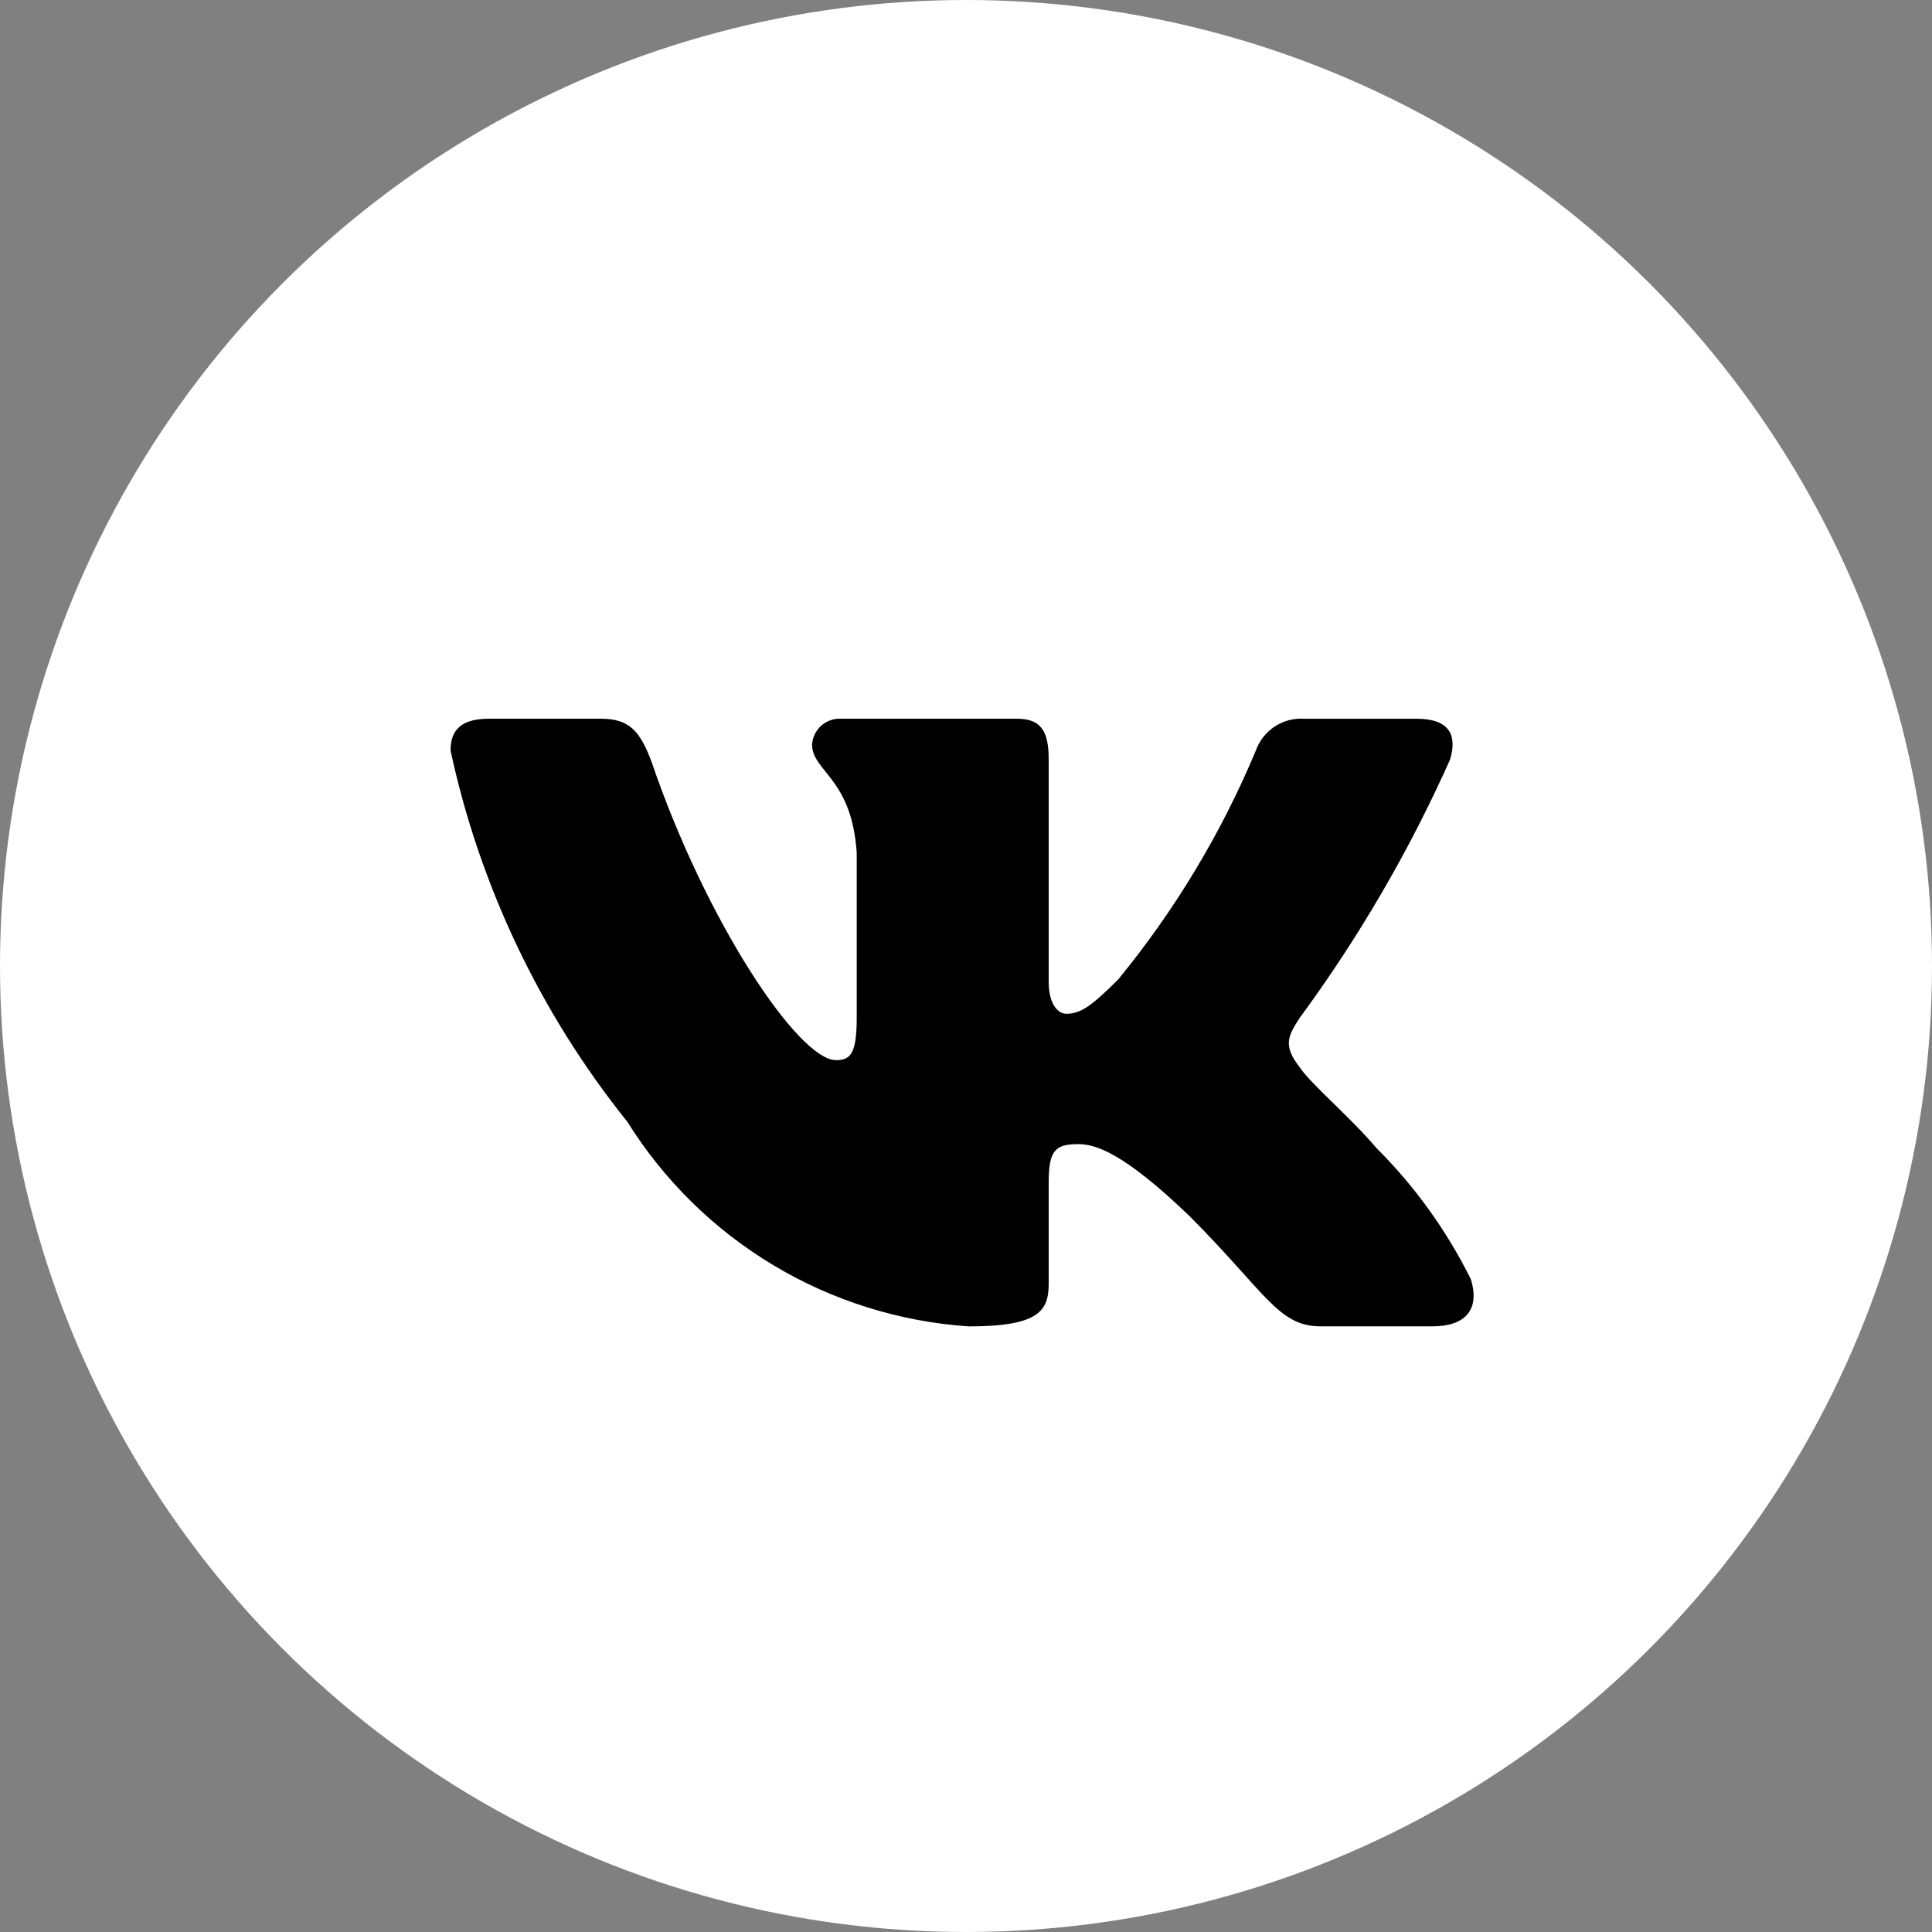 <?xml version="1.0" encoding="UTF-8"?> <svg xmlns="http://www.w3.org/2000/svg" width="41" height="41" viewBox="0 0 41 41" fill="none"><rect x="0" y="0" width="41" height="41" fill="#808080" stroke="none"/><circle cx="20.5" cy="20.5" r="20.5" fill="white"></circle><path d="M30.4 28.147H28.023C27.124 28.147 26.853 27.419 25.242 25.806C23.833 24.449 23.238 24.28 22.882 24.28C22.39 24.28 22.255 24.416 22.255 25.094V27.231C22.255 27.809 22.068 28.148 20.557 28.148C19.092 28.049 17.671 27.604 16.411 26.849C15.152 26.094 14.09 25.05 13.312 23.804C11.468 21.507 10.184 18.811 9.562 15.931C9.562 15.575 9.698 15.252 10.377 15.252H12.752C13.363 15.252 13.582 15.524 13.822 16.152C14.975 19.546 16.943 22.498 17.742 22.498C18.048 22.498 18.181 22.363 18.181 21.599V18.103C18.08 16.508 17.233 16.374 17.233 15.797C17.244 15.645 17.314 15.503 17.427 15.401C17.541 15.299 17.69 15.246 17.843 15.252H21.576C22.087 15.252 22.255 15.506 22.255 16.117V20.835C22.255 21.345 22.474 21.514 22.628 21.514C22.934 21.514 23.17 21.345 23.731 20.784C24.934 19.316 25.918 17.681 26.65 15.93C26.725 15.72 26.866 15.54 27.053 15.417C27.24 15.295 27.462 15.237 27.684 15.253H30.06C30.773 15.253 30.924 15.609 30.773 16.118C29.909 18.053 28.839 19.891 27.583 21.599C27.327 21.99 27.225 22.193 27.583 22.651C27.819 23.007 28.652 23.703 29.212 24.365C30.026 25.177 30.702 26.117 31.213 27.146C31.418 27.808 31.078 28.147 30.4 28.147Z" fill="black"></path></svg> 